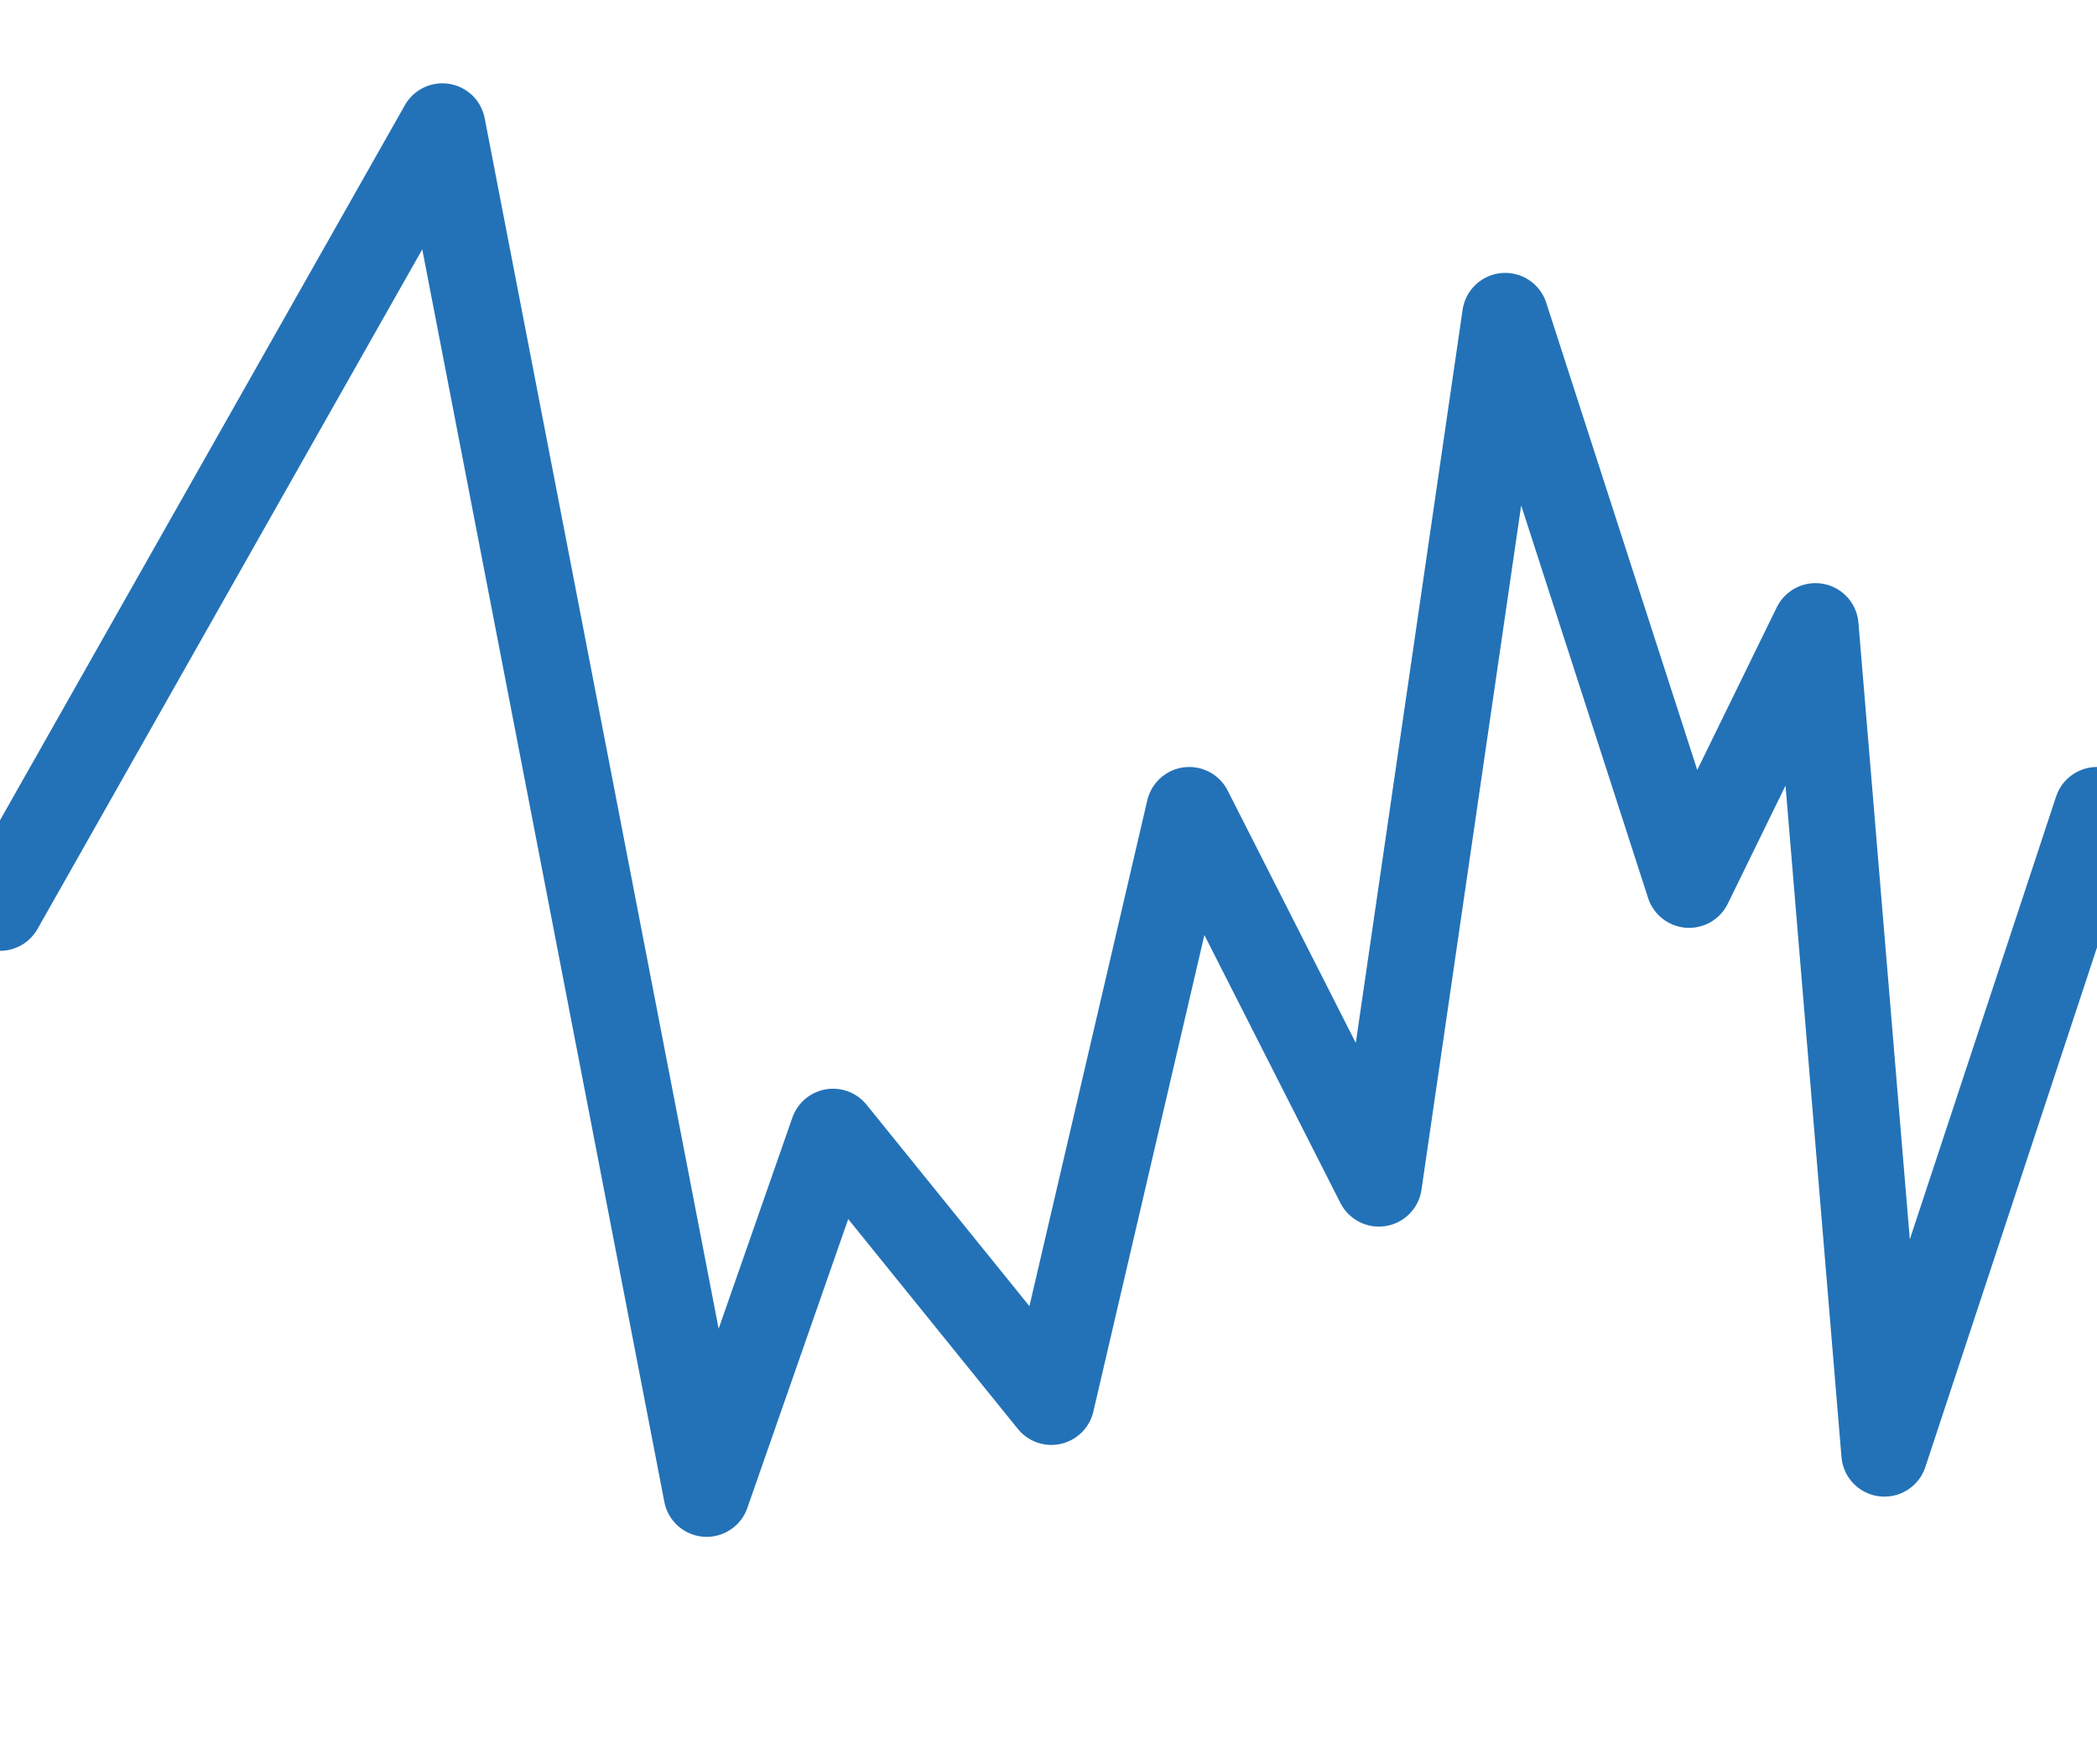 <?xml version="1.0" encoding="utf-8"?>
<!-- Generator: Adobe Illustrator 23.0.1, SVG Export Plug-In . SVG Version: 6.00 Build 0)  -->
<svg version="1.1" xmlns="http://www.w3.org/2000/svg" xmlns:xlink="http://www.w3.org/1999/xlink" x="0px" y="0px"
	 viewBox="0 0 36.5 30.7" style="enable-background:new 0 0 36.5 30.7;" xml:space="preserve">
<style type="text/css">
	.st0{display:none;}
	.st1{display:inline;fill:none;stroke:#2372B7;stroke-width:1.5;stroke-linecap:round;stroke-linejoin:round;stroke-miterlimit:10;}
	.st2{display:inline;fill:#2372B7;}
	.st3{fill:none;stroke:#2372B7;stroke-width:1.5;stroke-linecap:round;stroke-linejoin:round;stroke-miterlimit:10;}
</style>
<g id="Layer_1" class="st0">
	<path class="st1" d="M12.3,27.8c-0.1-0.5-1-5.2-1.2-5.7c-0.1-0.3-0.2-0.5-0.4-0.7c-0.3-0.3-0.6-0.5-1.1-0.6c-0.4-0.1-2-0.1-2.4-0.7
		C6.9,19.5,6,18,6,15.4c0-2.7,1-4.2,1.3-4.8s2-0.5,2.4-0.7c0.4-0.1,0.8-0.3,1.1-0.6c0.2-0.2,0.3-0.4,0.4-0.7
		c0.1-0.6,1.1-5.3,1.1-5.8c0.1-0.4-0.1-0.9-0.5-1.3c-0.3-0.3-0.7-0.5-1.1-0.6c0,0-4.3-0.7-5.4,0.3l0,0c-2.8,3-4.5,9.1-4.5,13.8
		s1.8,11.2,4.6,14.2l0,0c1,1,5.3,0.3,5.3,0.3c0.4-0.1,0.8-0.3,1.1-0.6C12.2,28.7,12.4,28.3,12.3,27.8z"/>
	<polyline class="st1" points="11.8,15 20.7,15 16.1,10.4 	"/>
	<polyline class="st1" points="11.1,15 20.7,15 16.1,19.7 	"/>
	<path class="st1" d="M21.8,10.7V4c0-1,0.8-1.8,1.8-1.8H34c1,0,1.8,0.8,1.8,1.8v22.6c0,1-0.8,1.8-1.8,1.8H23.6c-1,0-1.8-0.8-1.8-1.8
		v-6.9"/>
	<line class="st1" x1="21.9" y1="6.8" x2="35.7" y2="6.8"/>
	<line class="st1" x1="21.9" y1="22.3" x2="35.7" y2="22.3"/>
	<path class="st2" d="M27.4,25.3c0-0.8,0.6-1.4,1.4-1.4s1.4,0.6,1.4,1.4s-0.6,1.4-1.4,1.4C28,26.7,27.4,26.1,27.4,25.3"/>
</g>
<g id="Layer_2">
	<polyline class="st3" points="0,15.8 7.7,2.2 12.3,26 14.5,19.7 18.3,24.4 20.7,14.1 24,20.6 26.2,5.5 29.4,15.4 31.6,10.9 
		32.8,25.3 36.5,14.1 	"/>
</g>
</svg>
